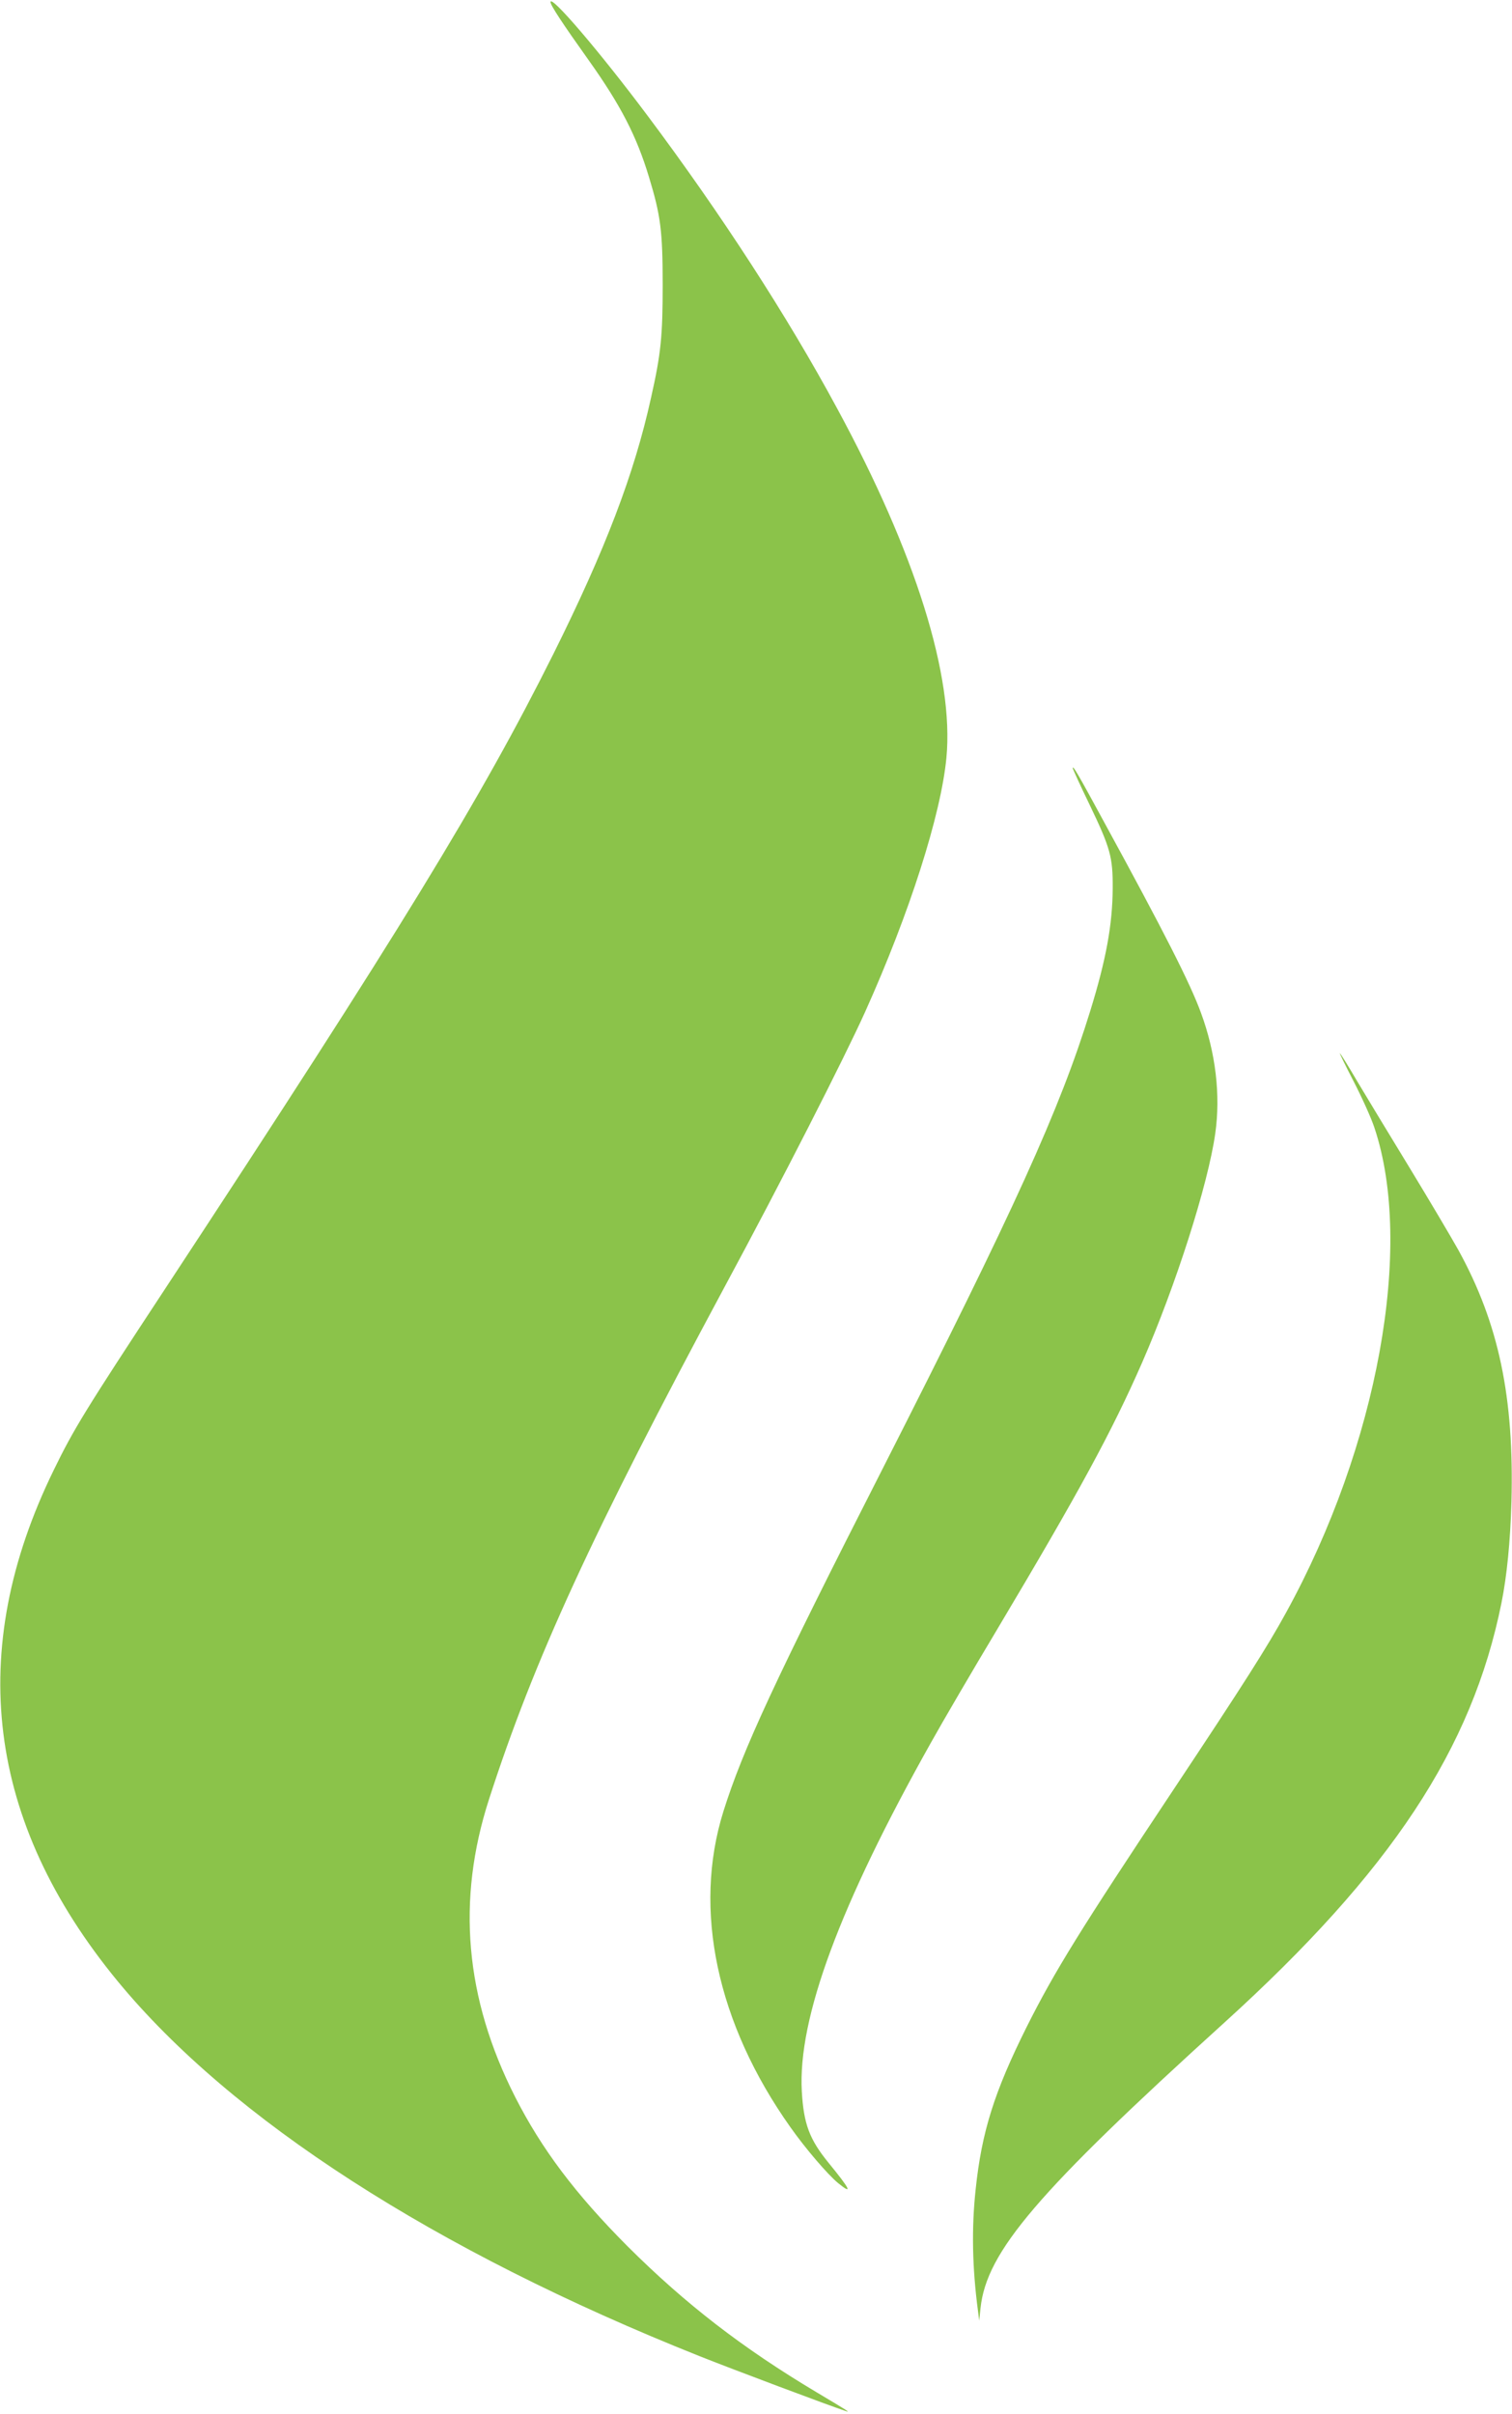 <?xml version="1.0" standalone="no"?>
<!DOCTYPE svg PUBLIC "-//W3C//DTD SVG 20010904//EN"
 "http://www.w3.org/TR/2001/REC-SVG-20010904/DTD/svg10.dtd">
<svg version="1.0" xmlns="http://www.w3.org/2000/svg"
 width="802pt" height="1280pt" viewBox="0 0 802 1280"
 preserveAspectRatio="xMidYMid meet">
<g transform="translate(0,1280) scale(0.1,-0.1)"
fill="#8bc34a" stroke="none">
<path d="M2920 12789 c0 -17 64 -114 203 -309 170 -239 254 -402 320 -621 61
-201 72 -283 72 -569 0 -273 -9 -365 -62 -600 -89 -404 -243 -806 -519 -1360
-383 -766 -808 -1462 -2059 -3365 -423 -643 -484 -742 -590 -960 -469 -959
-356 -1865 339 -2710 604 -733 1681 -1428 3086 -1988 173 -69 687 -262 775
-291 29 -10 13 0 -155 100 -392 234 -695 468 -1001 773 -278 279 -456 516
-597 793 -266 524 -311 1043 -138 1578 239 740 548 1411 1246 2710 305 565
640 1223 749 1465 236 524 402 1045 431 1347 41 431 -163 1084 -580 1853 -265
491 -617 1033 -1004 1550 -256 342 -516 646 -516 604z"/>
<path d="M5690 8727 c0 -4 40 -92 90 -195 110 -229 123 -277 122 -442 -1 -193
-35 -378 -119 -650 -161 -522 -400 -1048 -1101 -2427 -573 -1125 -742 -1490
-845 -1818 -163 -521 -35 -1124 356 -1675 79 -112 197 -250 253 -296 79 -64
65 -34 -52 109 -100 123 -131 204 -141 377 -22 388 201 988 685 1850 63 113
221 383 351 600 437 733 608 1048 769 1415 179 410 350 945 388 1215 29 204 2
429 -76 640 -57 156 -193 424 -513 1010 -141 260 -167 304 -167 287z"/>
<path d="M7178 7070 c44 -85 95 -197 112 -249 211 -628 18 -1687 -468 -2571
-99 -181 -227 -382 -598 -940 -494 -743 -629 -960 -779 -1259 -171 -343 -238
-555 -270 -861 -22 -204 -18 -413 12 -640 l7 -55 7 67 c32 299 299 612 1294
1514 884 802 1313 1451 1469 2224 29 144 47 326 53 535 15 556 -67 947 -281
1336 -35 63 -151 259 -258 435 -107 175 -232 382 -278 459 -45 77 -87 145 -93
150 -5 6 27 -60 71 -145z"/>
</g>
</svg>
